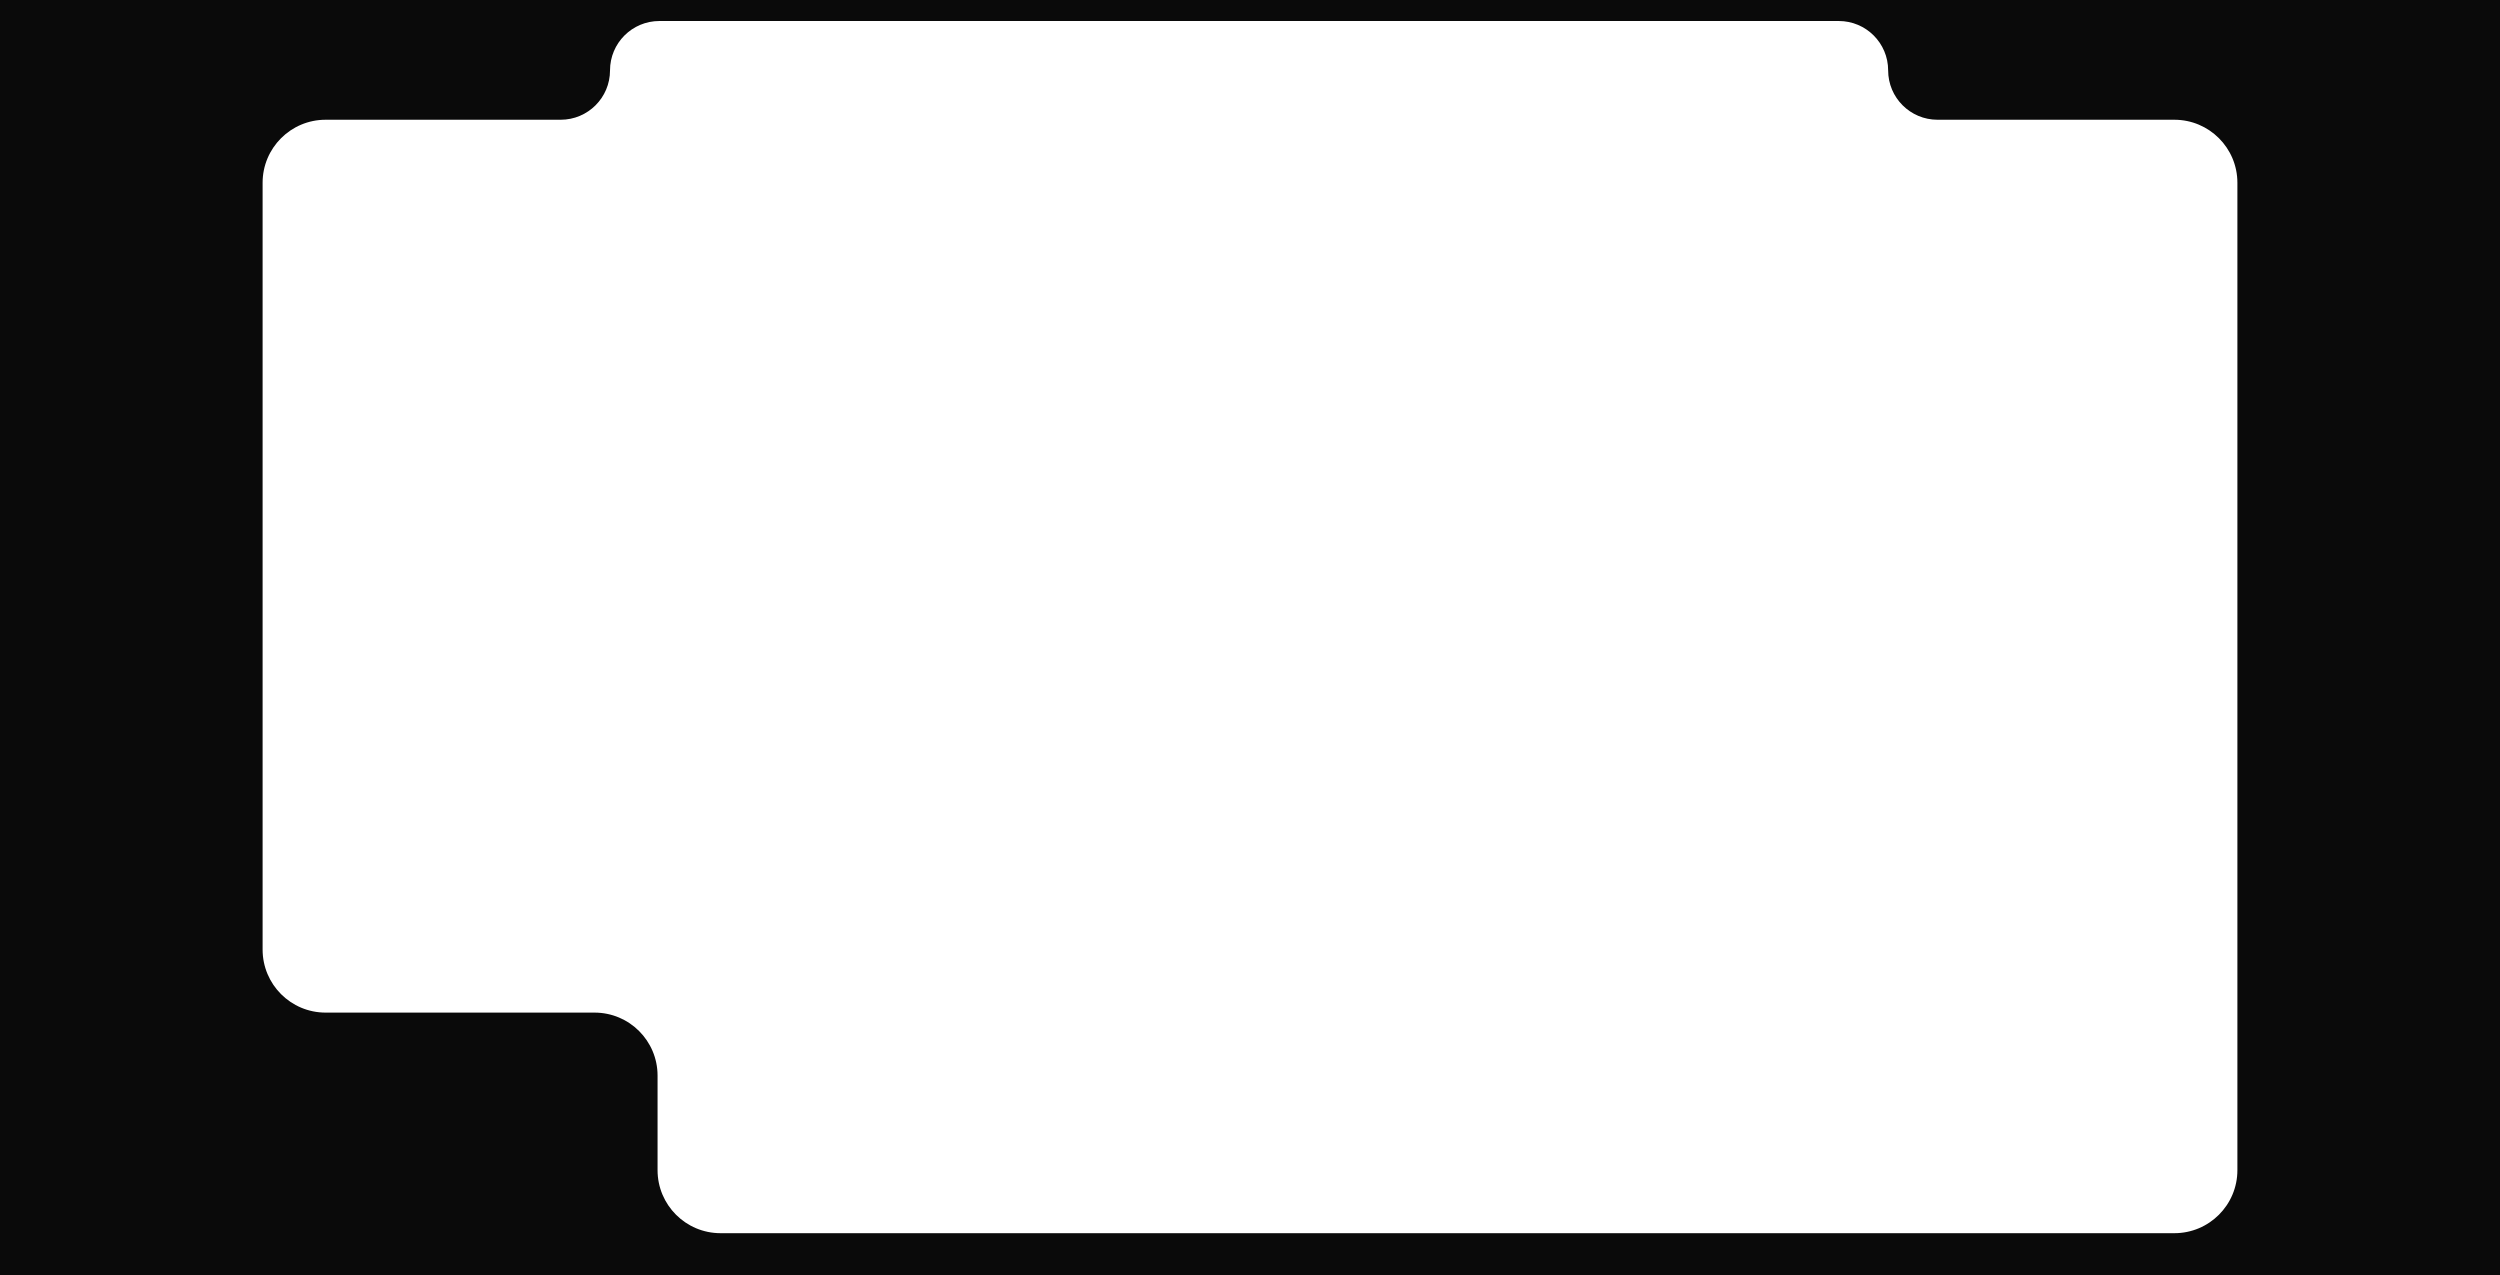 <?xml version="1.0" encoding="UTF-8"?> <svg xmlns="http://www.w3.org/2000/svg" width="1190" height="607" viewBox="0 0 1190 607" fill="none"> <path fill-rule="evenodd" clip-rule="evenodd" d="M1190 0H0V607H1190V0ZM898.759 33.5C898.759 20.521 888.238 10 875.259 10H313.87C300.892 10 290.37 20.521 290.37 33.5C290.37 46.479 279.849 57 266.87 57H155C138.431 57 125 70.431 125 87V452C125 468.569 138.431 482 155 482H283C299.569 482 313 495.431 313 512V557C313 573.569 326.431 587 343 587H1035C1051.57 587 1065 573.569 1065 557V87C1065 70.431 1051.57 57 1035 57H922.259C909.281 57 898.759 46.479 898.759 33.5Z" fill="#0A0A0A"></path> </svg> 